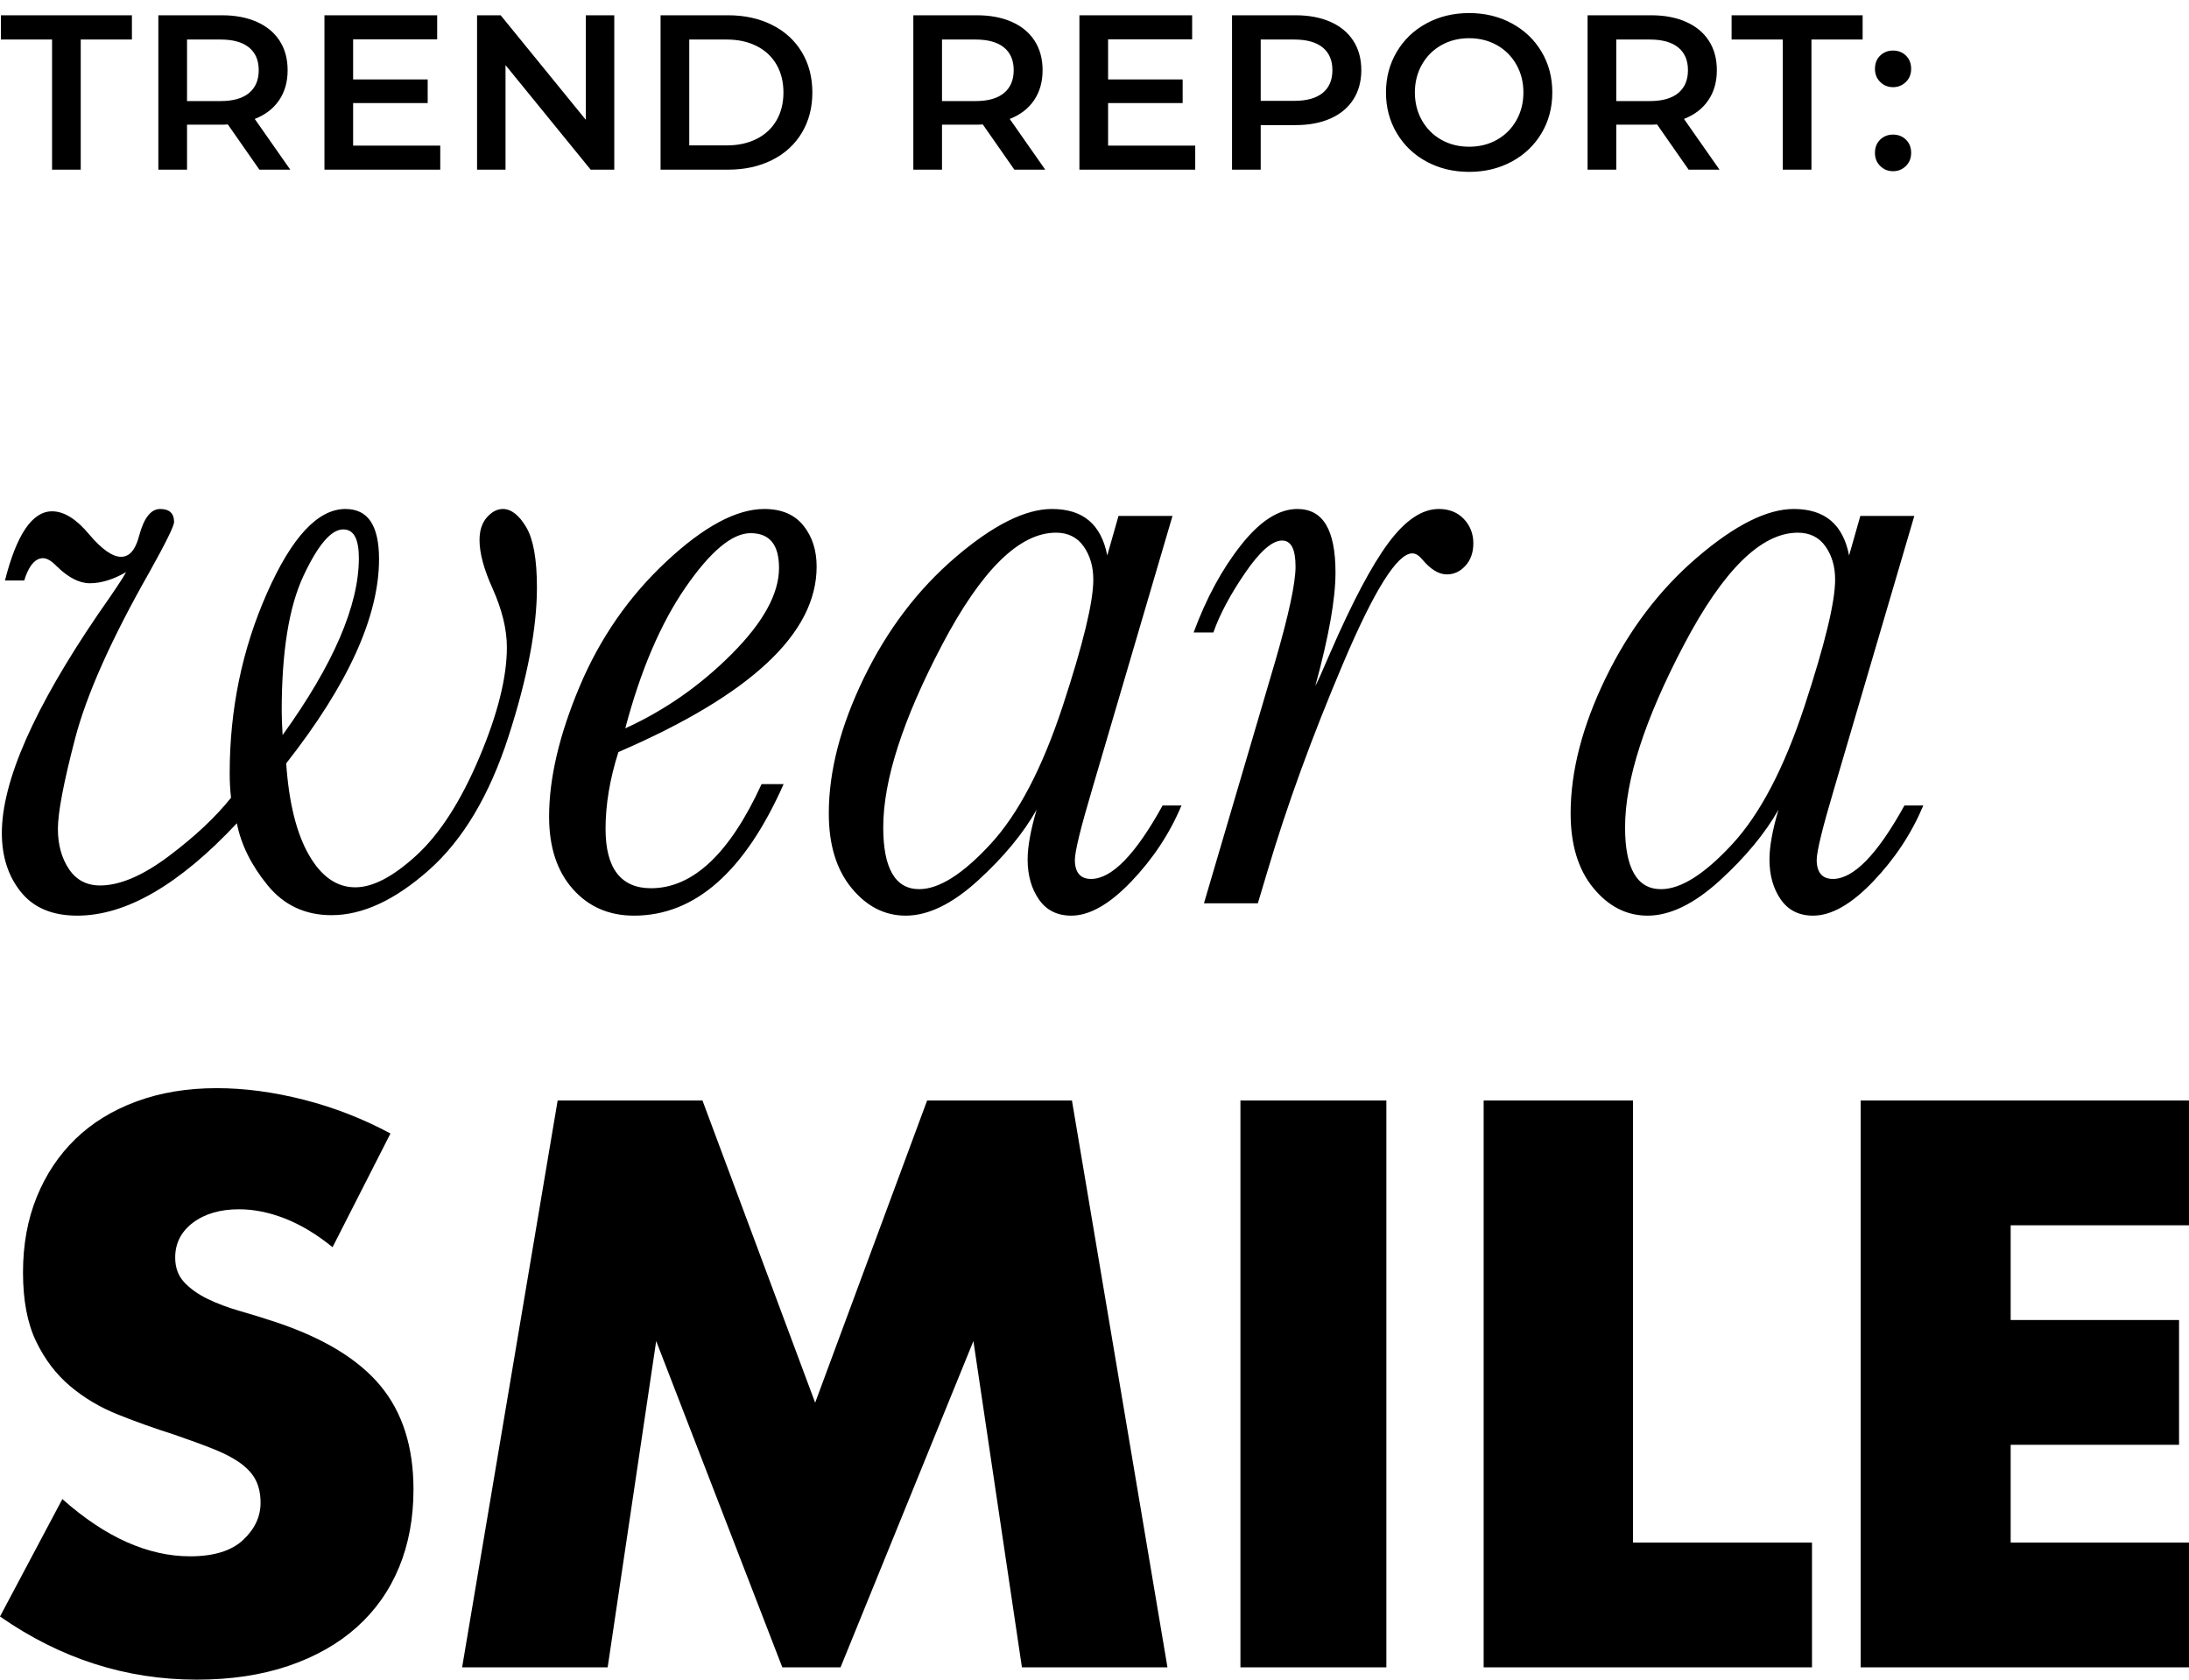<?xml version="1.0" encoding="UTF-8"?>
<svg width="129px" height="99px" viewBox="0 0 129 99" version="1.1" xmlns="http://www.w3.org/2000/svg" xmlns:xlink="http://www.w3.org/1999/xlink">
    <!-- Generator: Sketch 62 (91390) - https://sketch.com -->
    <title>WearASmile-mobile-markup</title>
    <desc>Created with Sketch.</desc>
    <g id="Page-1" stroke="none" stroke-width="1" fill="none" fill-rule="evenodd">
        <g id="WearASmile-Homepage-Cspot-mobile" transform="translate(-24, -1474)" fill="#000000">
            <g id="Bspot" transform="translate(0, 1314)">
                <g id="Ext-sizes">
                    <g id="WearASmile-mobile-markup" transform="translate(24, 154.139)">
                        <path d="M12.774,69.998 C14.407,69.998 16.113,70.225 17.892,70.677 C19.671,71.13 21.377,71.793 23.011,72.669 L23.011,72.669 L19.598,79.371 C18.665,78.612 17.731,78.05 16.798,77.684 C15.865,77.319 14.962,77.137 14.086,77.137 C12.978,77.137 12.073,77.4 11.374,77.925 C10.674,78.452 10.324,79.138 10.324,79.984 C10.324,80.569 10.499,81.05 10.849,81.429 C11.199,81.809 11.659,82.137 12.226,82.415 C12.795,82.693 13.437,82.934 14.151,83.137 C14.866,83.341 15.574,83.561 16.273,83.794 C19.074,84.73 21.121,85.977 22.42,87.539 C23.716,89.101 24.367,91.138 24.367,93.648 C24.367,95.342 24.082,96.875 23.514,98.247 C22.945,99.62 22.114,100.795 21.02,101.773 C19.926,102.751 18.584,103.51 16.996,104.051 C15.406,104.59 13.605,104.861 11.592,104.861 C7.422,104.861 3.558,103.62 2.90437896e-10,101.138 L2.90437896e-10,101.138 L3.675,94.218 C4.958,95.357 6.227,96.203 7.48,96.758 C8.734,97.314 9.974,97.591 11.199,97.591 C12.599,97.591 13.641,97.269 14.327,96.627 C15.012,95.985 15.355,95.255 15.355,94.437 C15.355,93.941 15.267,93.511 15.093,93.145 C14.917,92.78 14.625,92.444 14.217,92.137 C13.808,91.831 13.277,91.547 12.621,91.284 C11.964,91.021 11.169,90.729 10.236,90.408 C9.127,90.057 8.041,89.671 6.978,89.246 C5.913,88.824 4.965,88.262 4.133,87.561 C3.303,86.86 2.632,85.977 2.122,84.911 C1.611,83.846 1.356,82.496 1.356,80.859 C1.356,79.224 1.625,77.743 2.165,76.414 C2.704,75.086 3.463,73.947 4.441,72.998 C5.417,72.05 6.613,71.311 8.028,70.787 C9.442,70.261 11.025,69.998 12.774,69.998 Z M41.397,70.724 L48.038,88.537 L54.637,70.724 L63.17,70.724 L68.8,104.135 L60.223,104.135 L57.364,84.904 L49.534,104.135 L46.103,104.135 L38.67,84.904 L35.81,104.135 L27.233,104.135 L32.863,70.724 L41.397,70.724 Z M81.7,70.724 L81.7,104.135 L73.1,104.135 L73.1,70.724 L81.7,70.724 Z M96.234,70.724 L96.234,96.779 L106.783,96.779 L106.783,104.135 L87.433,104.135 L87.433,70.724 L96.234,70.724 Z M129,70.724 L129,78.08 L118.491,78.08 L118.491,83.663 L128.414,83.663 L128.414,91.019 L118.491,91.019 L118.491,96.779 L129,96.779 L129,104.135 L109.65,104.135 L109.65,70.724 L129,70.724 Z M29.633,35.861 C30.125,35.861 30.584,36.218 31.008,36.928 C31.43,37.639 31.642,38.825 31.642,40.485 C31.642,42.892 31.081,45.826 29.963,49.281 C28.844,52.739 27.285,55.356 25.285,57.134 C23.284,58.913 21.369,59.802 19.535,59.802 C17.984,59.802 16.73,59.214 15.77,58.038 C14.809,56.861 14.206,55.644 13.958,54.385 C12.267,56.191 10.636,57.55 9.068,58.462 C7.501,59.374 5.993,59.83 4.549,59.83 C3.085,59.83 1.98,59.365 1.231,58.434 C0.482,57.503 0.109,56.346 0.109,54.959 C0.109,51.914 2.002,47.608 5.791,42.045 C6.725,40.714 7.272,39.893 7.43,39.582 C6.672,40.02 5.958,40.238 5.29,40.238 C4.672,40.238 4.02,39.902 3.333,39.227 C3.033,38.917 2.768,38.761 2.54,38.761 C2.117,38.761 1.773,39.117 1.509,39.828 L1.509,39.828 L1.43,40.074 L0.293,40.074 C0.98,37.357 1.905,35.998 3.069,35.998 C3.773,35.998 4.505,36.454 5.262,37.366 C6.003,38.241 6.628,38.679 7.139,38.679 C7.632,38.679 7.984,38.269 8.197,37.449 C8.478,36.39 8.893,35.861 9.439,35.861 C9.985,35.861 10.258,36.116 10.258,36.628 C10.258,36.865 9.773,37.849 8.805,39.582 C6.566,43.523 5.107,46.787 4.429,49.378 C3.752,51.969 3.412,53.747 3.412,54.714 C3.412,55.644 3.628,56.432 4.06,57.08 C4.492,57.727 5.104,58.051 5.897,58.051 C7.06,58.051 8.408,57.477 9.941,56.327 C11.474,55.178 12.698,54.029 13.615,52.88 C13.562,52.423 13.536,51.94 13.536,51.43 C13.536,47.673 14.267,44.138 15.73,40.827 C17.192,37.517 18.734,35.861 20.355,35.861 C21.025,35.861 21.522,36.108 21.849,36.599 C22.174,37.092 22.337,37.831 22.337,38.817 C22.337,40.495 21.884,42.337 20.977,44.343 C20.068,46.35 18.699,48.52 16.866,50.855 C17.025,53.171 17.469,54.968 18.201,56.246 C18.931,57.522 19.844,58.16 20.937,58.16 C21.976,58.16 23.183,57.527 24.558,56.259 C25.932,54.992 27.161,53.076 28.245,50.513 C29.329,47.951 29.871,45.785 29.871,44.015 C29.871,42.957 29.589,41.798 29.025,40.54 C28.514,39.41 28.259,38.461 28.259,37.694 C28.259,37.129 28.404,36.682 28.694,36.353 C28.985,36.025 29.297,35.861 29.633,35.861 Z M105.708,35.861 C106.627,35.861 107.355,36.09 107.895,36.546 C108.433,37.002 108.791,37.688 108.969,38.6 L108.969,38.6 L109.631,36.272 L112.812,36.272 L108.094,52.324 C107.404,54.644 107.06,56.049 107.06,56.542 C107.06,56.908 107.14,57.187 107.298,57.378 C107.457,57.57 107.696,57.666 108.015,57.666 C109.233,57.666 110.638,56.223 112.229,53.338 L112.229,53.338 L113.342,53.338 C112.653,54.98 111.668,56.475 110.386,57.816 C109.105,59.158 107.925,59.83 106.847,59.83 C106.017,59.83 105.381,59.51 104.938,58.871 C104.497,58.232 104.276,57.447 104.276,56.515 C104.276,55.767 104.452,54.79 104.807,53.585 C104.012,54.99 102.858,56.383 101.347,57.762 C99.835,59.14 98.418,59.83 97.092,59.83 C95.854,59.83 94.79,59.286 93.897,58.2 C93.005,57.114 92.559,55.648 92.559,53.803 C92.559,51.321 93.247,48.659 94.626,45.818 C96.005,42.979 97.802,40.609 100.021,38.71 C102.238,36.811 104.134,35.861 105.708,35.861 Z M61.991,35.861 C62.91,35.861 63.639,36.089 64.178,36.545 C64.717,37.002 65.074,37.687 65.252,38.6 L65.252,38.6 L65.914,36.272 L69.096,36.272 L64.377,52.325 C63.687,54.644 63.343,56.05 63.343,56.543 C63.343,56.909 63.423,57.187 63.582,57.378 C63.741,57.571 63.979,57.666 64.298,57.666 C65.517,57.666 66.923,56.223 68.513,53.338 L68.513,53.338 L69.625,53.338 C68.937,54.981 67.952,56.474 66.67,57.817 C65.388,59.159 64.209,59.83 63.131,59.83 C62.3,59.83 61.664,59.51 61.222,58.872 C60.781,58.232 60.559,57.448 60.559,56.515 C60.559,55.768 60.736,54.789 61.09,53.584 C60.295,54.991 59.141,56.384 57.63,57.762 C56.119,59.14 54.701,59.83 53.375,59.83 C52.138,59.83 51.073,59.287 50.181,58.2 C49.289,57.114 48.842,55.648 48.842,53.804 C48.842,51.32 49.531,48.658 50.91,45.817 C52.289,42.978 54.086,40.609 56.305,38.709 C58.523,36.81 60.419,35.861 61.991,35.861 Z M45.042,35.861 C46.051,35.861 46.818,36.186 47.341,36.833 C47.864,37.481 48.125,38.289 48.125,39.258 C48.125,41.23 47.152,43.124 45.204,44.941 C43.257,46.759 40.337,48.508 36.443,50.188 C35.937,51.776 35.686,53.283 35.686,54.708 C35.686,55.877 35.91,56.754 36.361,57.338 C36.812,57.922 37.479,58.214 38.362,58.214 C40.832,58.214 43.005,56.169 44.88,52.078 L44.88,52.078 L46.179,52.078 C43.888,57.247 40.95,59.83 37.362,59.83 C35.884,59.83 34.68,59.305 33.752,58.255 C32.823,57.206 32.359,55.785 32.359,53.995 C32.359,51.731 32.958,49.174 34.157,46.325 C35.356,43.477 37.06,41.02 39.269,38.956 C41.477,36.892 43.402,35.861 45.042,35.861 Z M84.787,35.861 C85.405,35.861 85.899,36.059 86.269,36.453 C86.64,36.849 86.825,37.325 86.825,37.882 C86.825,38.422 86.671,38.863 86.362,39.204 C86.053,39.546 85.688,39.716 85.264,39.716 C84.787,39.716 84.303,39.419 83.809,38.827 C83.614,38.594 83.421,38.477 83.227,38.477 C82.344,38.477 80.986,40.637 79.152,44.961 C77.318,49.285 75.837,53.352 74.707,57.162 L74.707,57.162 L74.126,59.103 L70.95,59.103 L75.158,44.813 C75.951,42.08 76.348,40.228 76.348,39.257 C76.348,38.737 76.281,38.351 76.15,38.098 C76.017,37.847 75.818,37.721 75.555,37.721 C74.973,37.721 74.244,38.359 73.371,39.636 C72.498,40.912 71.876,42.08 71.506,43.14 L71.506,43.14 L70.342,43.14 C71.083,41.128 72.012,39.411 73.133,37.991 C74.253,36.57 75.36,35.861 76.454,35.861 C77.212,35.861 77.777,36.171 78.147,36.791 C78.518,37.41 78.702,38.351 78.702,39.609 C78.702,41.172 78.305,43.402 77.511,46.296 C77.618,46.116 77.908,45.469 78.385,44.354 C79.689,41.352 80.836,39.186 81.825,37.855 C82.812,36.526 83.8,35.861 84.787,35.861 Z M105.947,37.258 C103.79,37.258 101.554,39.459 99.239,43.86 C96.923,48.262 95.767,51.85 95.767,54.625 C95.767,55.831 95.943,56.74 96.296,57.351 C96.649,57.963 97.18,58.269 97.887,58.269 C99.054,58.269 100.454,57.383 102.089,55.611 C103.723,53.84 105.142,51.129 106.344,47.476 C107.545,43.823 108.146,41.34 108.146,40.025 C108.146,39.257 107.957,38.605 107.577,38.066 C107.196,37.528 106.652,37.258 105.947,37.258 Z M62.23,37.257 C60.073,37.257 57.838,39.459 55.522,43.859 C53.208,48.261 52.05,51.849 52.05,54.624 C52.05,55.831 52.226,56.74 52.58,57.351 C52.934,57.963 53.464,58.268 54.17,58.268 C55.338,58.268 56.738,57.383 58.372,55.611 C60.007,53.841 61.425,51.129 62.628,47.476 C63.829,43.823 64.43,41.34 64.43,40.024 C64.43,39.258 64.24,38.605 63.86,38.066 C63.48,37.527 62.936,37.257 62.23,37.257 Z M20.223,37.065 C19.518,37.065 18.738,37.978 17.884,39.801 C17.029,41.625 16.601,44.28 16.601,47.763 C16.601,48.165 16.62,48.639 16.655,49.186 C18.152,47.106 19.275,45.196 20.025,43.454 C20.774,41.712 21.148,40.148 21.148,38.761 C21.148,38.196 21.073,37.773 20.923,37.49 C20.774,37.206 20.541,37.065 20.223,37.065 Z M44.231,37.286 C43.15,37.286 41.874,38.349 40.404,40.476 C38.935,42.604 37.75,45.375 36.848,48.79 C39.174,47.731 41.265,46.27 43.122,44.408 C44.979,42.545 45.908,40.856 45.908,39.34 C45.908,38.646 45.768,38.13 45.489,37.792 C45.209,37.455 44.79,37.286 44.231,37.286 Z" id="Combined-Shape"></path>
                        <path d="M4.758,15.861 L4.758,8.191 L7.774,8.191 L7.774,6.761 L0.052,6.761 L0.052,8.191 L3.068,8.191 L3.068,15.861 L4.758,15.861 Z M11.022,15.861 L11.022,13.209 L13.186,13.208 C13.288,13.207 13.369,13.203 13.427,13.196 L13.427,13.196 L15.286,15.861 L17.106,15.861 L15.013,12.871 C15.637,12.628 16.116,12.26 16.45,11.766 C16.784,11.272 16.95,10.683 16.95,9.998 C16.95,9.331 16.794,8.754 16.482,8.269 C16.17,7.784 15.722,7.411 15.137,7.151 C14.552,6.891 13.865,6.761 13.076,6.761 L13.076,6.761 L9.332,6.761 L9.332,15.861 L11.022,15.861 Z M12.998,11.818 L11.022,11.818 L11.022,8.191 L12.998,8.191 C13.735,8.191 14.294,8.347 14.675,8.659 C15.057,8.971 15.247,9.417 15.247,9.998 C15.247,10.579 15.057,11.027 14.675,11.344 C14.294,11.66 13.735,11.818 12.998,11.818 L12.998,11.818 Z M25.945,15.861 L25.945,14.444 L20.81,14.444 L20.81,11.935 L25.204,11.935 L25.204,10.544 L20.81,10.544 L20.81,8.178 L25.763,8.178 L25.763,6.761 L19.12,6.761 L19.12,15.861 L25.945,15.861 Z M29.791,15.861 L29.791,9.699 L34.809,15.861 L36.2,15.861 L36.2,6.761 L34.523,6.761 L34.523,12.923 L29.505,6.761 L28.114,6.761 L28.114,15.861 L29.791,15.861 Z M42.907,15.861 C43.877,15.861 44.739,15.673 45.493,15.296 C46.248,14.919 46.833,14.386 47.248,13.697 C47.664,13.008 47.873,12.212 47.873,11.311 C47.873,10.41 47.664,9.615 47.248,8.926 C46.833,8.237 46.248,7.704 45.493,7.327 C44.739,6.95 43.877,6.761 42.907,6.761 L42.907,6.761 L38.928,6.761 L38.928,15.861 L42.907,15.861 Z M42.828,14.431 L40.618,14.431 L40.618,8.191 L42.828,8.191 C43.496,8.191 44.083,8.319 44.59,8.575 C45.097,8.83 45.487,9.194 45.76,9.667 C46.033,10.139 46.169,10.687 46.169,11.311 C46.169,11.935 46.033,12.483 45.76,12.956 C45.487,13.428 45.097,13.792 44.59,14.048 C44.083,14.303 43.496,14.431 42.828,14.431 L42.828,14.431 Z M55.513,15.861 L55.513,13.209 L57.677,13.208 C57.779,13.207 57.86,13.203 57.918,13.196 L57.918,13.196 L59.777,15.861 L61.597,15.861 L59.504,12.871 C60.128,12.628 60.607,12.26 60.941,11.766 C61.274,11.272 61.441,10.683 61.441,9.998 C61.441,9.331 61.285,8.754 60.973,8.269 C60.661,7.784 60.213,7.411 59.628,7.151 C59.043,6.891 58.356,6.761 57.567,6.761 L57.567,6.761 L53.823,6.761 L53.823,15.861 L55.513,15.861 Z M57.489,11.818 L55.513,11.818 L55.513,8.191 L57.489,8.191 C58.226,8.191 58.785,8.347 59.166,8.659 C59.548,8.971 59.738,9.417 59.738,9.998 C59.738,10.579 59.548,11.027 59.166,11.344 C58.785,11.66 58.226,11.818 57.489,11.818 L57.489,11.818 Z M70.436,15.861 L70.436,14.444 L65.301,14.444 L65.301,11.935 L69.695,11.935 L69.695,10.544 L65.301,10.544 L65.301,8.178 L70.254,8.178 L70.254,6.761 L63.611,6.761 L63.611,15.861 L70.436,15.861 Z M74.295,15.861 L74.295,13.235 L76.349,13.235 C77.138,13.235 77.825,13.105 78.409,12.845 C78.995,12.585 79.443,12.21 79.755,11.721 C80.067,11.231 80.223,10.657 80.223,9.998 C80.223,9.331 80.067,8.754 79.755,8.269 C79.443,7.784 78.995,7.411 78.409,7.151 C77.825,6.891 77.138,6.761 76.349,6.761 L76.349,6.761 L72.605,6.761 L72.605,15.861 L74.295,15.861 Z M76.271,11.805 L74.295,11.805 L74.295,8.191 L76.271,8.191 C77.008,8.191 77.567,8.347 77.948,8.659 C78.329,8.971 78.52,9.417 78.52,9.998 C78.52,10.579 78.329,11.025 77.948,11.337 C77.567,11.649 77.008,11.805 76.271,11.805 L76.271,11.805 Z M86.578,15.991 C87.506,15.991 88.342,15.79 89.087,15.387 C89.833,14.984 90.418,14.427 90.842,13.716 C91.267,13.005 91.479,12.204 91.479,11.311 C91.479,10.418 91.267,9.617 90.842,8.906 C90.418,8.195 89.833,7.639 89.087,7.236 C88.342,6.833 87.506,6.631 86.578,6.631 C85.651,6.631 84.815,6.833 84.069,7.236 C83.324,7.639 82.739,8.198 82.314,8.913 C81.89,9.628 81.677,10.427 81.677,11.311 C81.677,12.195 81.89,12.995 82.314,13.71 C82.739,14.425 83.324,14.984 84.069,15.387 C84.815,15.79 85.651,15.991 86.578,15.991 Z M86.578,14.509 C85.972,14.509 85.426,14.373 84.94,14.1 C84.455,13.827 84.074,13.445 83.796,12.956 C83.519,12.466 83.38,11.918 83.38,11.311 C83.38,10.704 83.519,10.156 83.796,9.667 C84.074,9.177 84.455,8.796 84.94,8.523 C85.426,8.25 85.972,8.113 86.578,8.113 C87.185,8.113 87.731,8.25 88.216,8.523 C88.702,8.796 89.083,9.177 89.36,9.667 C89.638,10.156 89.776,10.704 89.776,11.311 C89.776,11.918 89.638,12.466 89.36,12.956 C89.083,13.445 88.702,13.827 88.216,14.1 C87.731,14.373 87.185,14.509 86.578,14.509 Z M95.248,15.861 L95.248,13.209 L97.411,13.208 C97.514,13.207 97.594,13.203 97.653,13.196 L97.653,13.196 L99.512,15.861 L101.332,15.861 L99.239,12.871 C99.863,12.628 100.342,12.26 100.675,11.766 C101.009,11.272 101.176,10.683 101.176,9.998 C101.176,9.331 101.02,8.754 100.708,8.269 C100.396,7.784 99.947,7.411 99.362,7.151 C98.777,6.891 98.09,6.761 97.302,6.761 L97.302,6.761 L93.558,6.761 L93.558,15.861 L95.248,15.861 Z M97.224,11.818 L95.248,11.818 L95.248,8.191 L97.224,8.191 C97.96,8.191 98.519,8.347 98.901,8.659 C99.282,8.971 99.473,9.417 99.473,9.998 C99.473,10.579 99.282,11.027 98.901,11.344 C98.519,11.66 97.96,11.818 97.224,11.818 L97.224,11.818 Z M106.751,15.861 L106.751,8.191 L109.767,8.191 L109.767,6.761 L102.045,6.761 L102.045,8.191 L105.061,8.191 L105.061,15.861 L106.751,15.861 Z M111.559,10.999 C111.854,10.999 112.106,10.897 112.314,10.694 C112.522,10.49 112.626,10.232 112.626,9.92 C112.626,9.599 112.524,9.339 112.32,9.14 C112.116,8.941 111.863,8.841 111.559,8.841 C111.256,8.841 111.003,8.941 110.799,9.14 C110.595,9.339 110.493,9.599 110.493,9.92 C110.493,10.232 110.597,10.49 110.805,10.694 C111.013,10.897 111.265,10.999 111.559,10.999 Z M111.559,15.952 C111.854,15.952 112.106,15.85 112.314,15.647 C112.522,15.443 112.626,15.185 112.626,14.873 C112.626,14.552 112.524,14.292 112.32,14.093 C112.116,13.894 111.863,13.794 111.559,13.794 C111.256,13.794 111.003,13.894 110.799,14.093 C110.595,14.292 110.493,14.552 110.493,14.873 C110.493,15.185 110.597,15.443 110.805,15.647 C111.013,15.85 111.265,15.952 111.559,15.952 Z" id="TRENDREPORT:" fill-rule="nonzero"></path>
                    </g>
                </g>
            </g>
        </g>
    </g>
</svg>